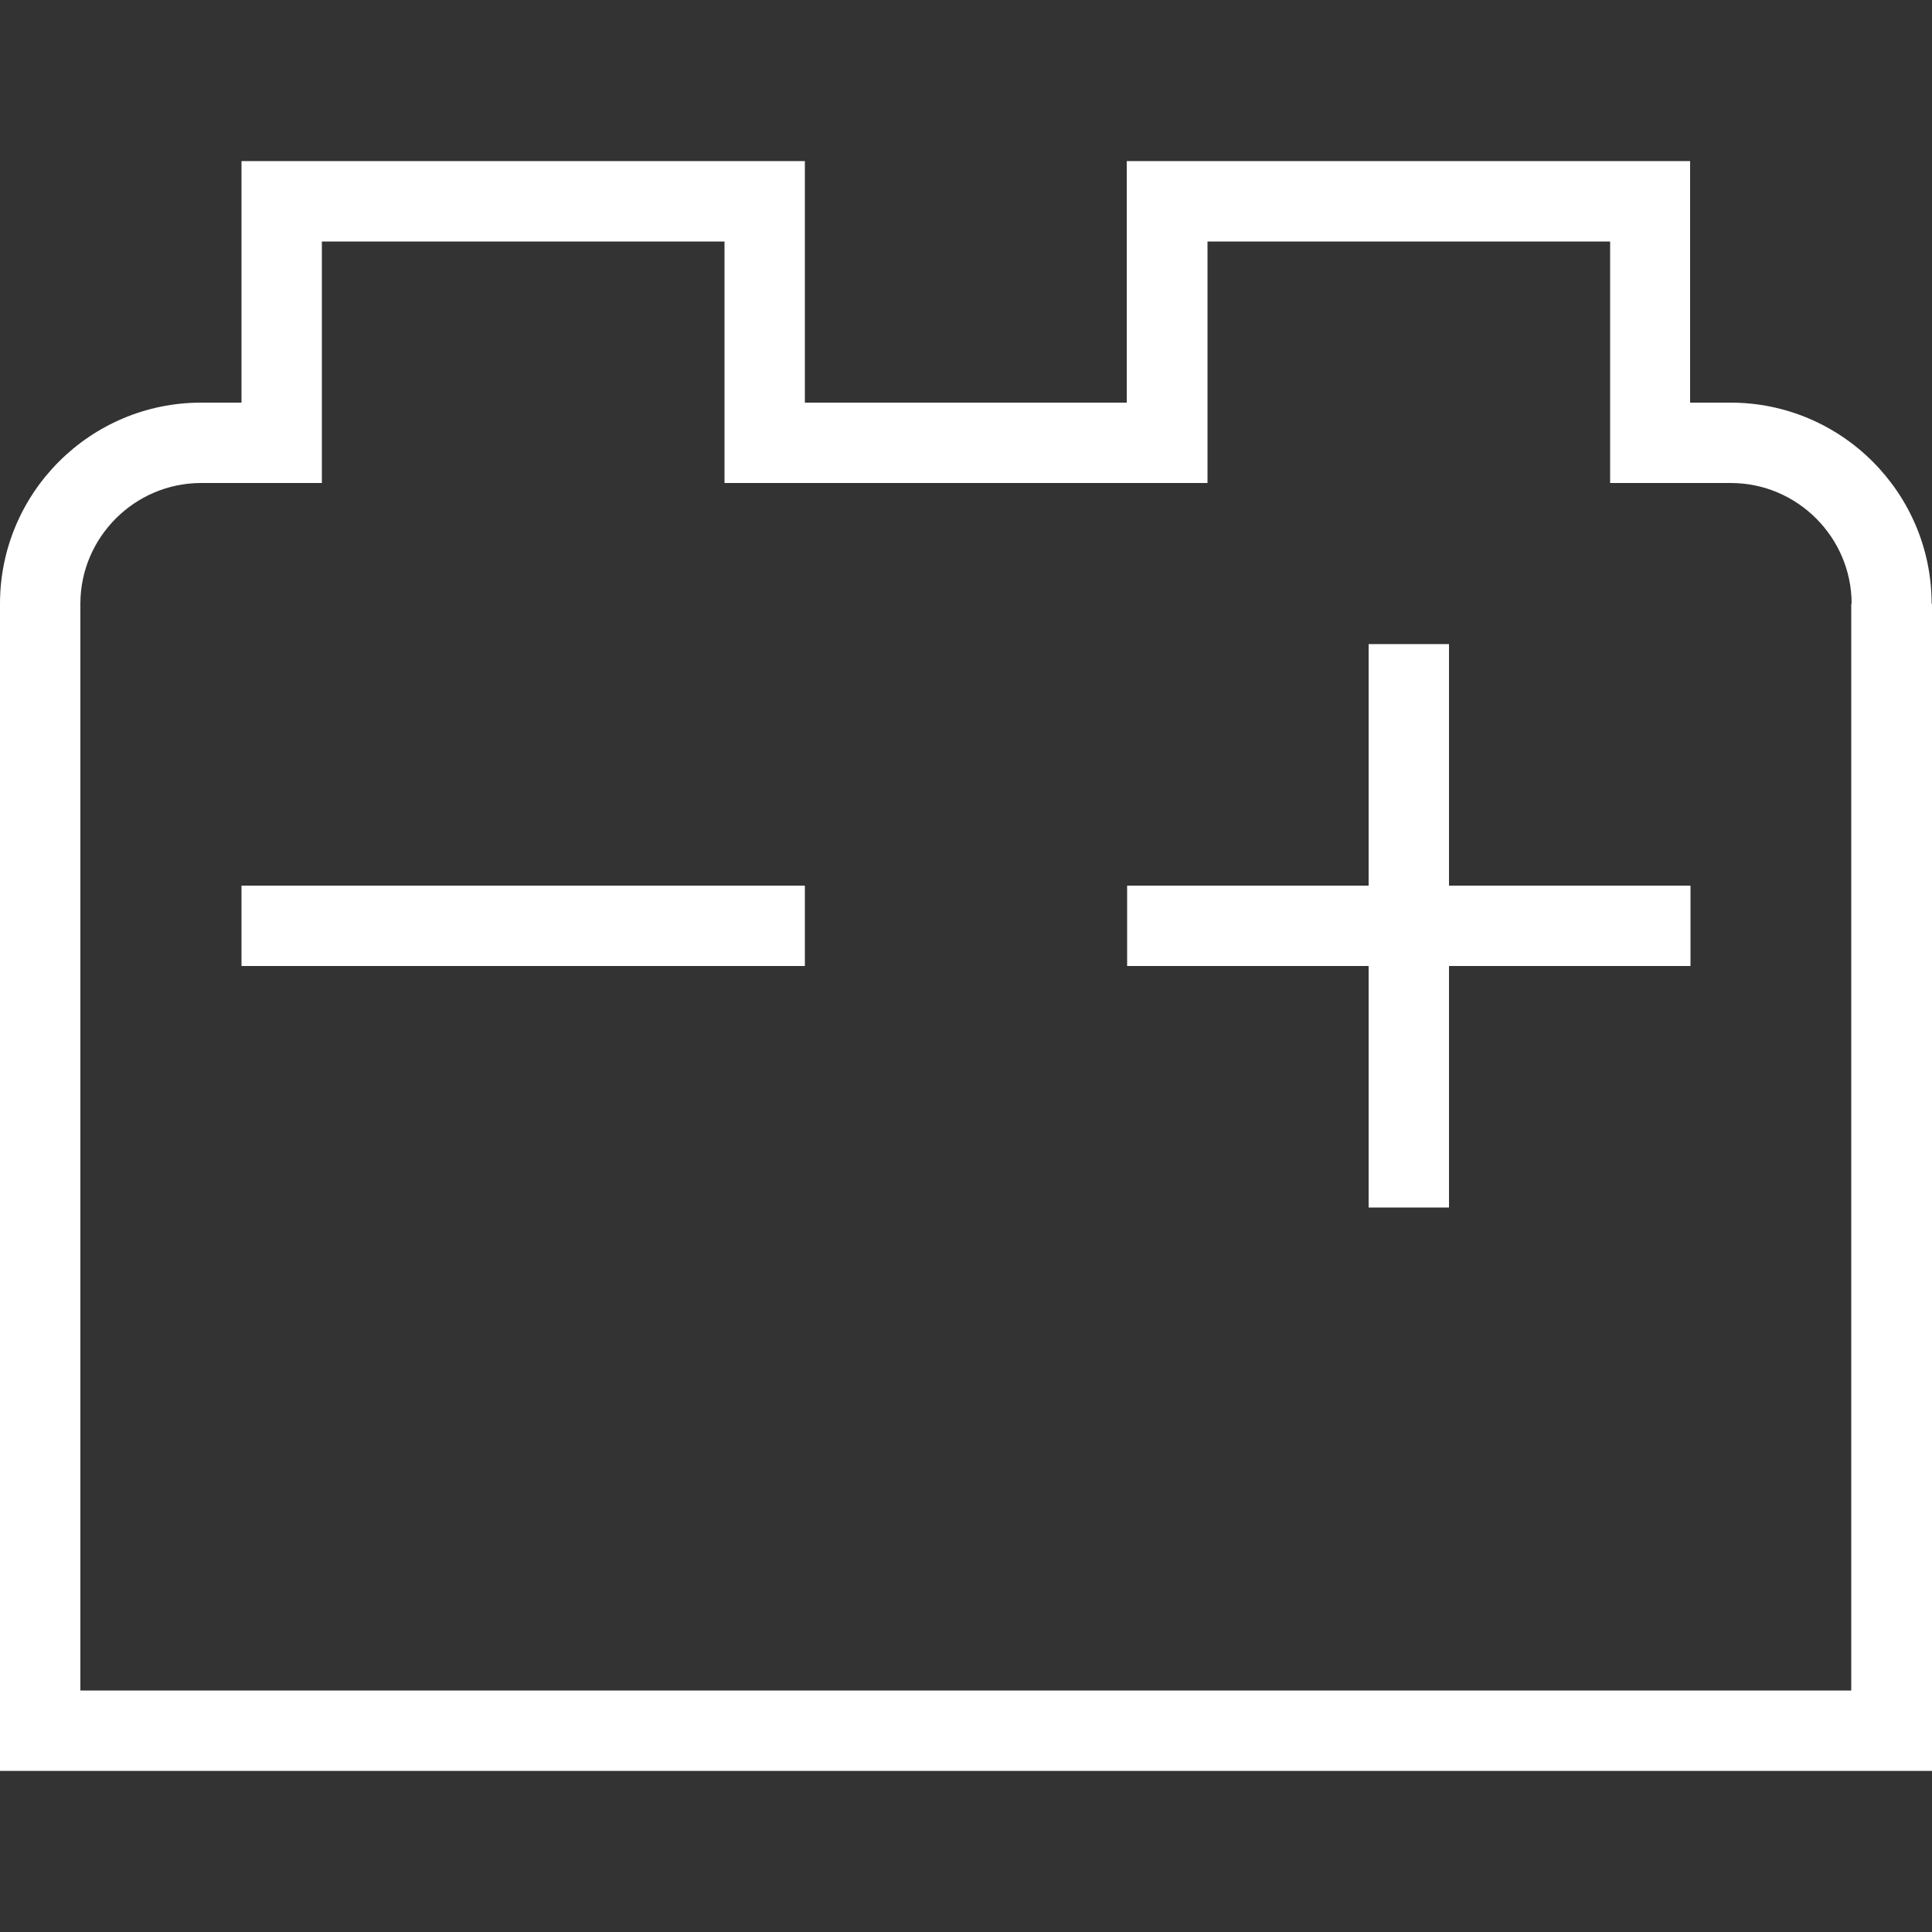<svg viewBox="0 0 512 512" version="1.1" xmlns="http://www.w3.org/2000/svg" id="Layer_1">
  
  <rect x="0" y="0" width="512" height="512" fill="#333333" stroke="none"/>
  
  <defs>
    <style>
      .st0 {
        fill: #fff;
      }
    </style>
  </defs>
  <path d="M64,234.7h149.3v21.3H64v-21.3ZM384,170.7h-21.3v64h-64v21.3h64v64h21.3v-64h64v-21.3h-64v-64ZM512,160v309.3H0V160c0-29.4,23.9-53.3,53.3-53.3h10.7V42.7h149.3v64h85.3V42.7h149.3v64h10.7c29.4,0,53.3,23.9,53.3,53.3ZM490.7,160c0-17.6-14.4-32-32-32h-32v-64h-106.7v64h-128v-64h-106.7v64h-32c-17.6,0-32,14.4-32,32v288h469.3V160Z" class="st0"></path>
</svg>